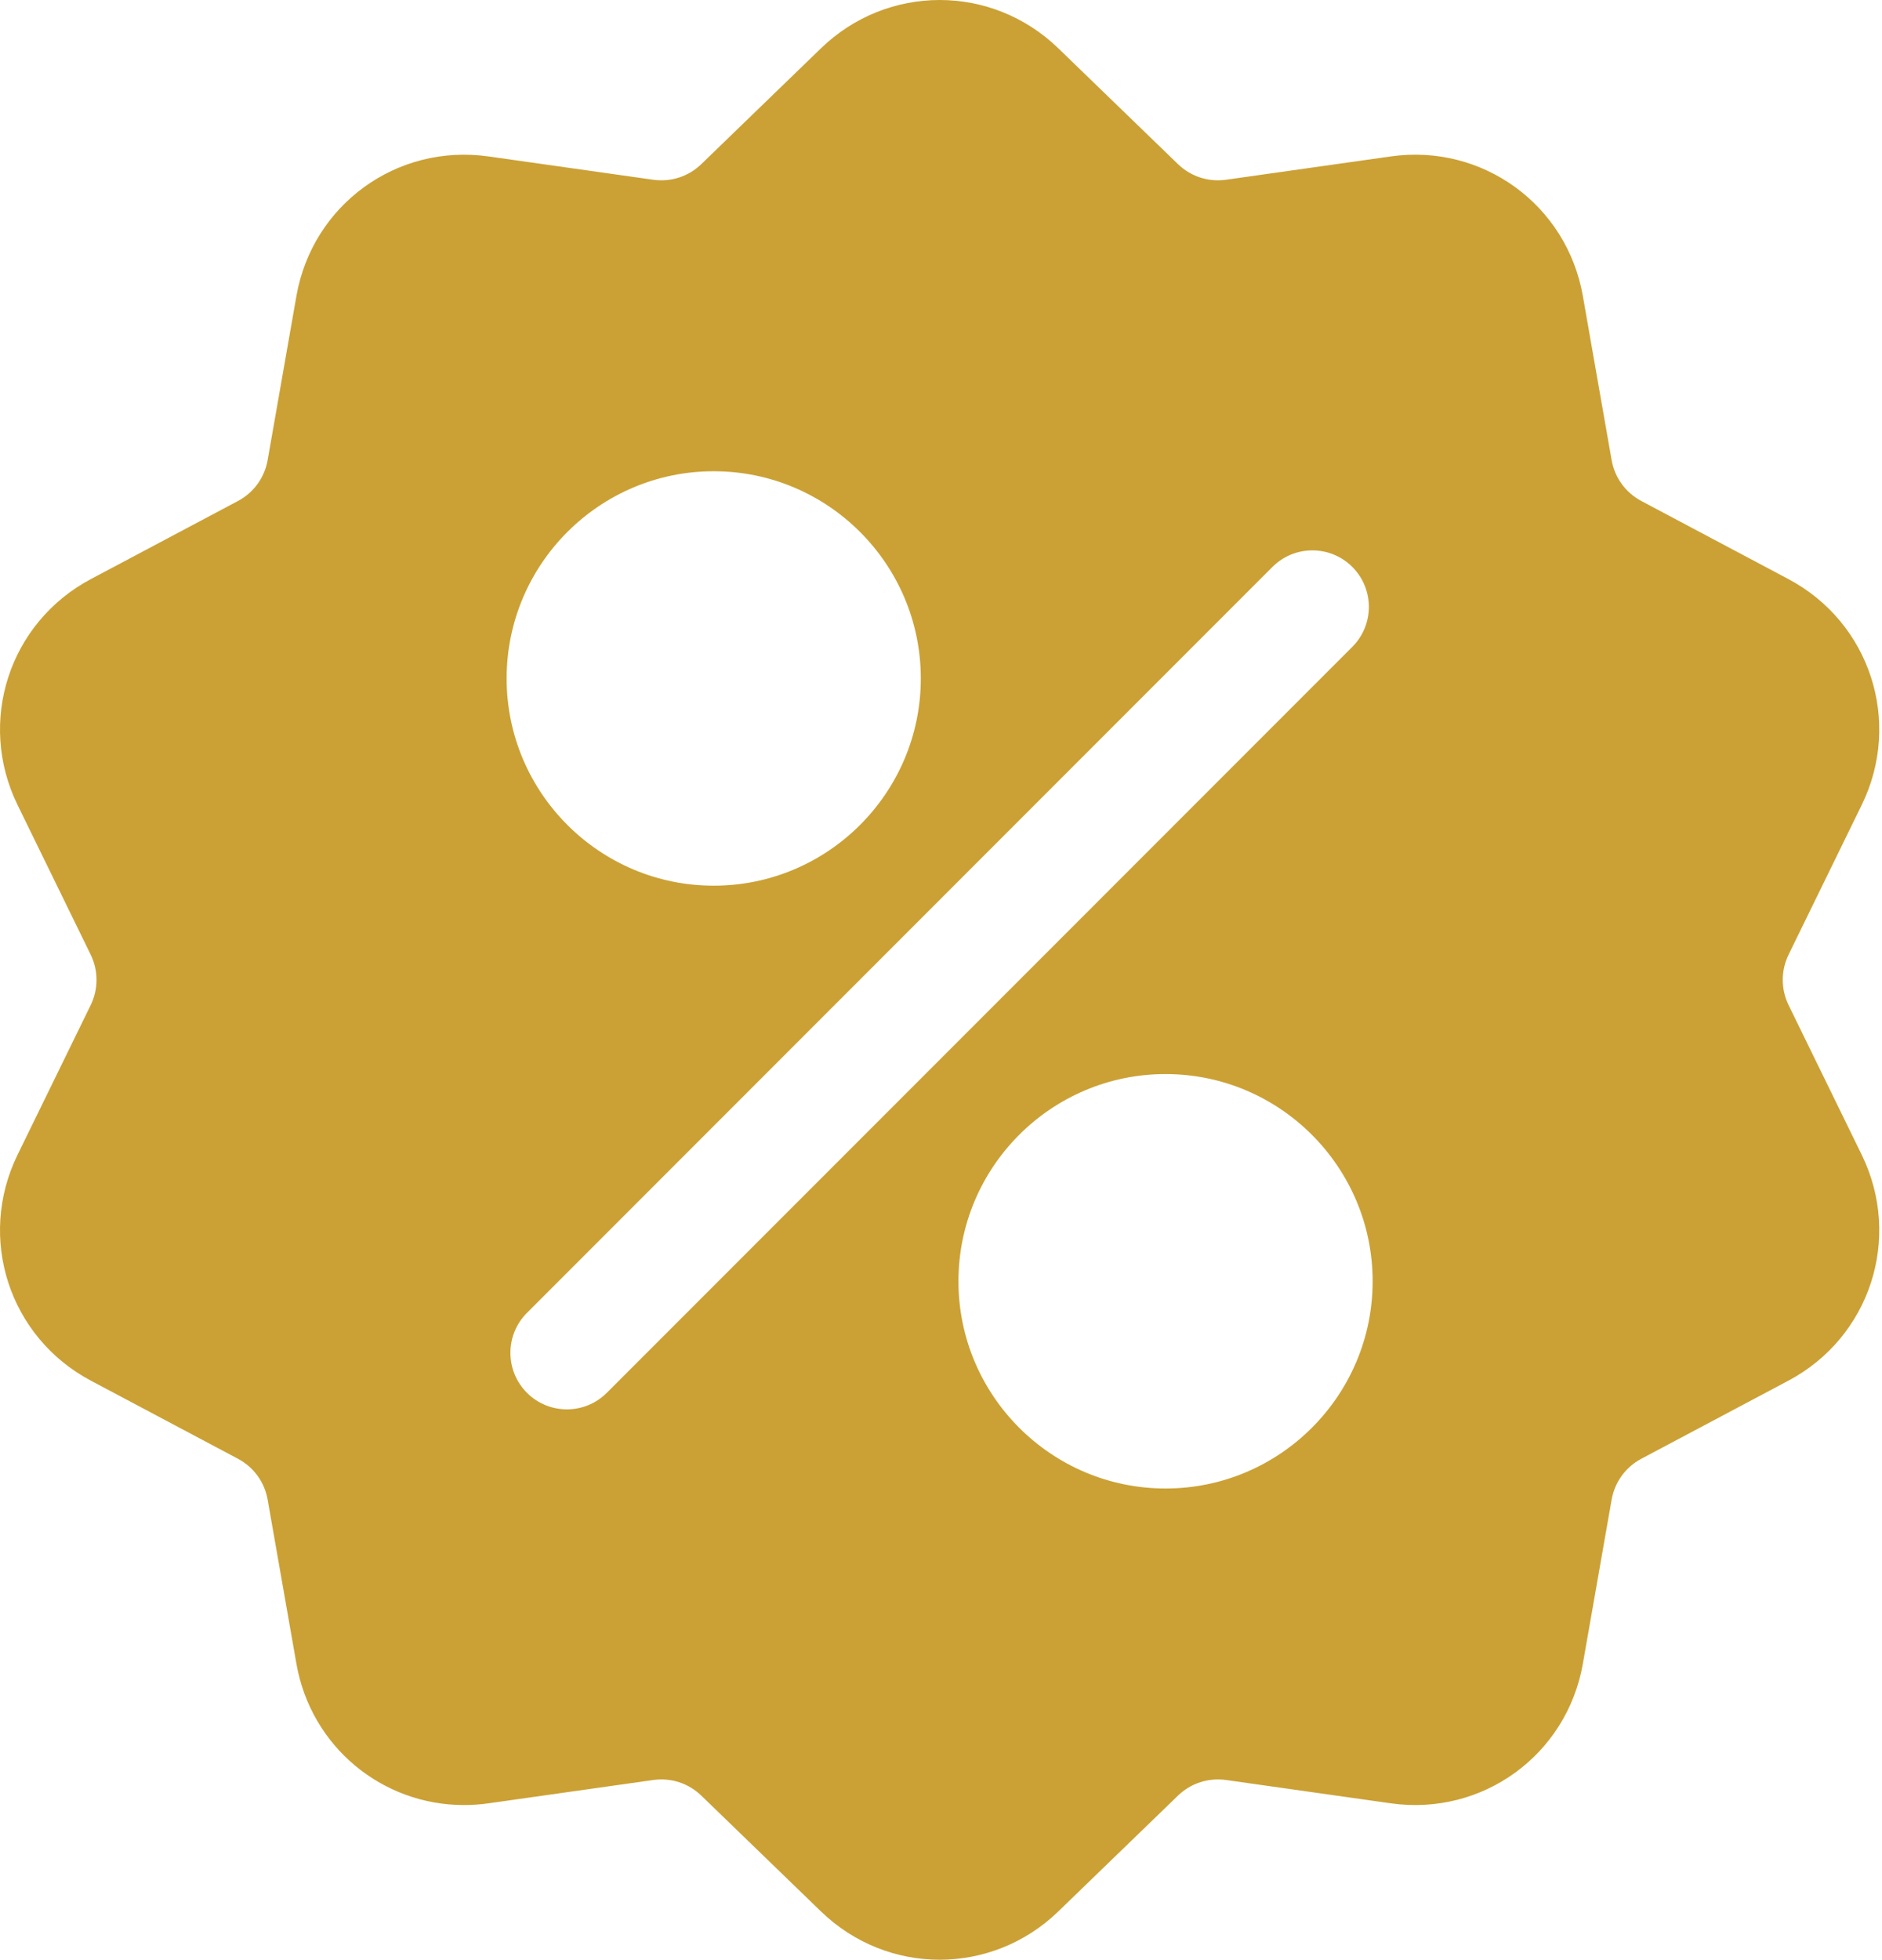 <svg xmlns="http://www.w3.org/2000/svg" fill="none" viewBox="0 0 492 512" height="512" width="492">
<path fill="#CBA135" d="M467.599 262.635C465.539 258.42 465.539 253.586 467.599 249.372L486.695 210.307C497.327 188.556 488.903 162.631 467.517 151.284L429.107 130.904C424.963 128.706 422.122 124.794 421.311 120.175L413.799 77.346C409.616 53.5 387.558 37.476 363.591 40.867L320.538 46.957C315.891 47.613 311.296 46.119 307.925 42.858L276.674 12.626C259.273 -4.208 232.013 -4.209 214.613 12.626L183.361 42.861C179.989 46.123 175.394 47.614 170.748 46.96L127.695 40.87C103.72 37.477 81.67 53.503 77.487 77.349L69.975 120.176C69.164 124.796 66.323 128.707 62.18 130.906L23.77 151.286C2.384 162.632 -6.04 188.559 4.592 210.31L23.687 249.374C25.747 253.589 25.747 258.423 23.687 262.637L4.591 301.701C-6.041 323.452 2.383 349.377 23.769 360.724L62.179 381.104C66.323 383.302 69.164 387.214 69.975 391.833L77.487 434.662C81.295 456.37 99.909 471.594 121.302 471.592C123.409 471.592 125.547 471.444 127.696 471.14L170.749 465.05C175.392 464.391 179.99 465.888 183.362 469.149L214.613 499.381C223.315 507.799 234.477 512.007 245.643 512.006C256.806 512.005 267.975 507.797 276.673 499.381L307.925 469.149C311.297 465.888 315.893 464.398 320.538 465.05L363.591 471.14C387.569 474.532 409.616 458.507 413.799 434.661L421.312 391.834C422.123 387.214 424.964 383.303 429.107 381.104L467.517 360.724C488.903 349.378 497.327 323.451 486.695 301.7L467.599 262.635ZM186.582 123.118C216.434 123.118 240.721 147.405 240.721 177.257C240.721 207.109 216.434 231.396 186.582 231.396C156.73 231.396 132.443 207.109 132.443 177.257C132.443 147.405 156.73 123.118 186.582 123.118ZM158.638 363.888C155.755 366.771 151.976 368.213 148.198 368.213C144.42 368.213 140.64 366.772 137.758 363.888C131.992 358.122 131.992 348.773 137.758 343.007L332.647 148.118C338.412 142.352 347.762 142.352 353.528 148.118C359.294 153.884 359.294 163.233 353.528 168.999L158.638 363.888ZM304.702 388.89C274.85 388.89 250.563 364.603 250.563 334.751C250.563 304.899 274.85 280.612 304.702 280.612C334.554 280.612 358.841 304.899 358.841 334.751C358.841 364.603 334.554 388.89 304.702 388.89Z"></path>
</svg>
